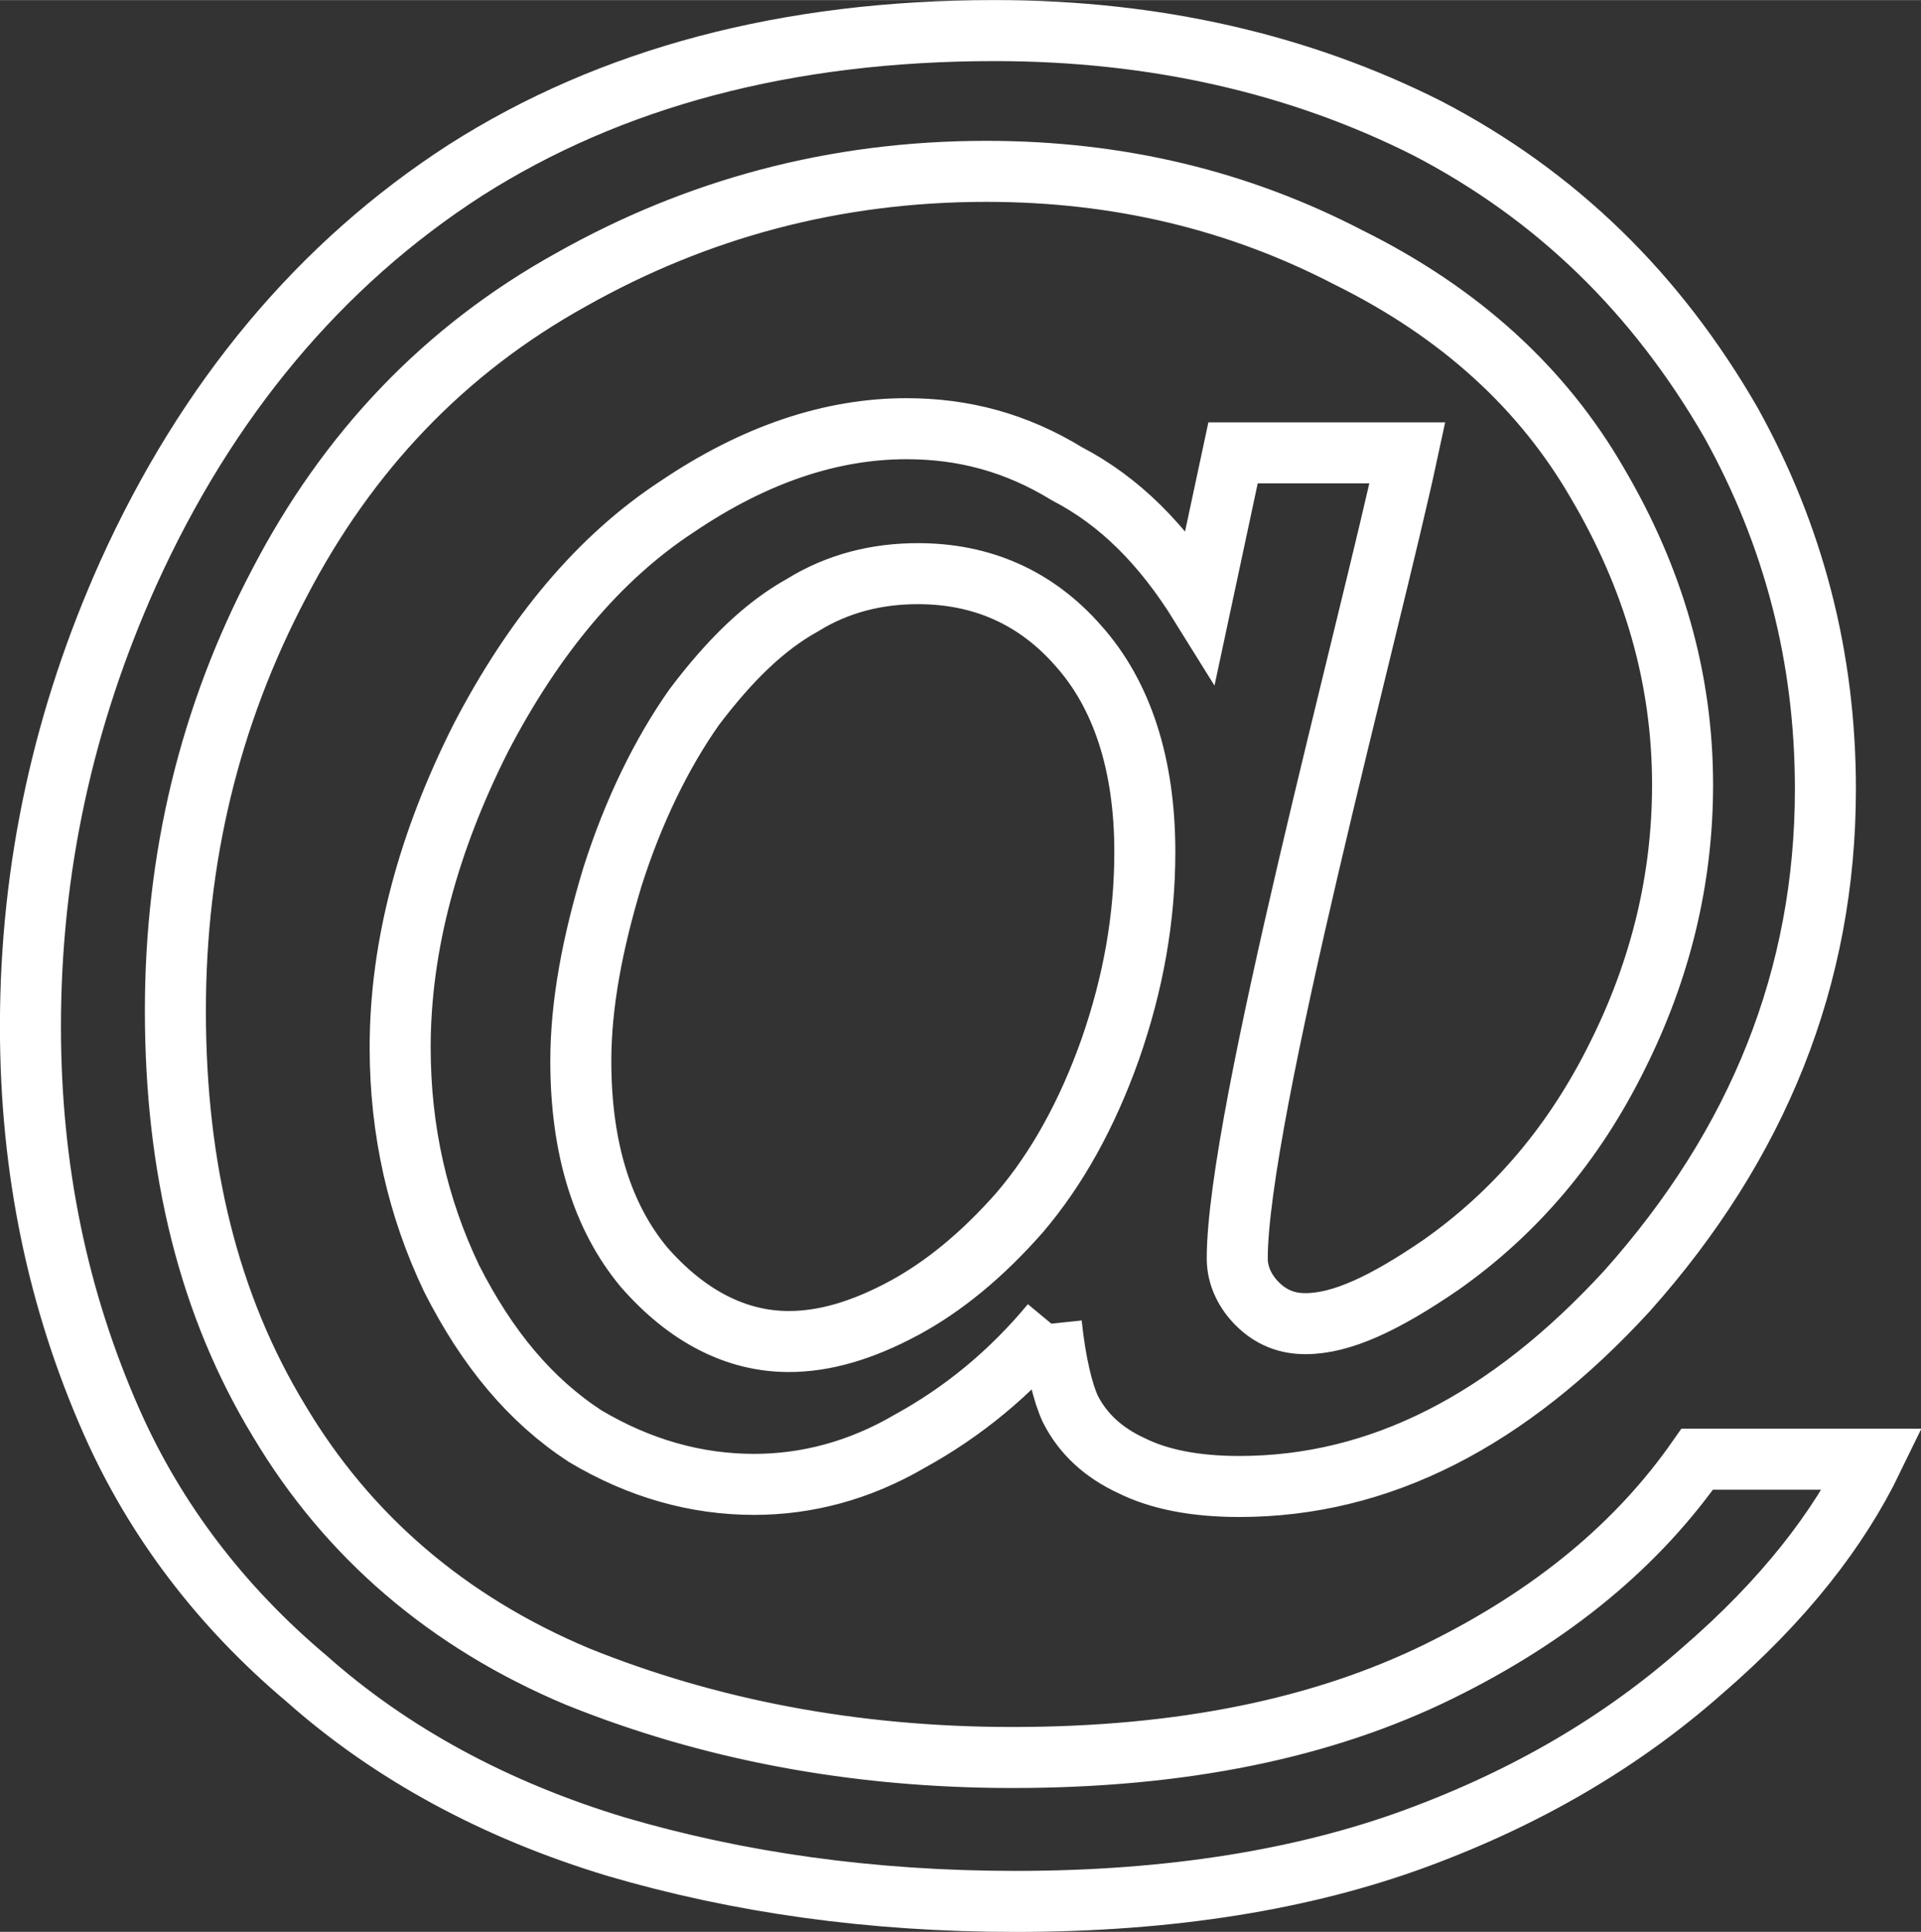 <?xml version="1.0" encoding="UTF-8"?>
<!DOCTYPE svg PUBLIC "-//W3C//DTD SVG 1.1//EN" "http://www.w3.org/Graphics/SVG/1.1/DTD/svg11.dtd">
<!-- Creator: CorelDRAW SE -->
<svg xmlns="http://www.w3.org/2000/svg" xml:space="preserve" width="88.853mm" height="89.35mm" version="1.1" style="shape-rendering:geometricPrecision; text-rendering:geometricPrecision; image-rendering:optimizeQuality; fill-rule:evenodd; clip-rule:evenodd"
viewBox="0 0 1829 1839"
 xmlns:xlink="http://www.w3.org/1999/xlink">
 <rect x="0" y="0" width="1829" height="1839" fill="#333333" stroke="none"/>
 <defs>
  <style type="text/css">
   <![CDATA[
    .str0 {stroke:white;stroke-width:58.092}
    .fil0 {fill:none;fill-rule:nonzero}
   ]]>
  </style>
 </defs>
 <g id="Ebene_x0020_1">
  <path class="fil0 str0" d="M553 1010c0,84 21,149 60,196 41,47 88,71 138,71 35,0 71,-11 110,-32 37,-20 74,-50 110,-91 35,-41 64,-93 86,-155 22,-63 33,-125 33,-188 0,-84 -22,-150 -63,-196 -41,-47 -93,-69 -153,-69 -39,0 -76,9 -110,30 -36,20 -69,52 -103,97 -31,44 -58,99 -78,162 -19,63 -30,121 -30,175m448 250c-39,47 -84,84 -135,112 -48,28 -98,41 -148,41 -55,0 -109,-15 -161,-46 -52,-34 -93,-83 -127,-150 -32,-67 -49,-140 -49,-220 0,-97 27,-196 77,-295 50,-96 112,-171 187,-220 74,-50 147,-74 218,-74 54,0 104,13 153,43 50,26 91,67 127,125l31 -145 166 0c-35,163 -162,632 -162,767 0,17 8,32 19,43 13,13 28,19 46,19 34,0 75,-19 129,-56 71,-50 127,-116 168,-199 41,-82 62,-168 62,-258 0,-102 -28,-197 -81,-287 -52,-90 -130,-162 -237,-215 -104,-54 -218,-82 -345,-82 -145,0 -276,36 -395,103 -121,67 -213,164 -278,289 -67,127 -99,263 -99,407 0,151 32,281 99,391 65,109 160,191 284,243 124,50 262,77 414,77 162,0 296,-28 406,-82 110,-54 190,-122 246,-202l167 0c-32,66 -84,134 -163,202 -76,67 -166,120 -272,159 -106,39 -233,60 -381,60 -138,0 -264,-18 -380,-52 -116,-35 -215,-89 -295,-160 -82,-69 -144,-151 -185,-243 -52,-117 -78,-242 -78,-378 0,-152 32,-295 93,-431 75,-166 183,-295 321,-384 138,-88 306,-133 504,-133 153,0 291,32 412,93 123,64 218,157 289,280 60,108 90,224 90,349 0,179 -64,338 -189,478 -113,123 -235,186 -369,186 -43,0 -77,-7 -103,-20 -26,-12 -46,-30 -58,-54 -7,-15 -14,-43 -18,-81"/>
 </g>
</svg>